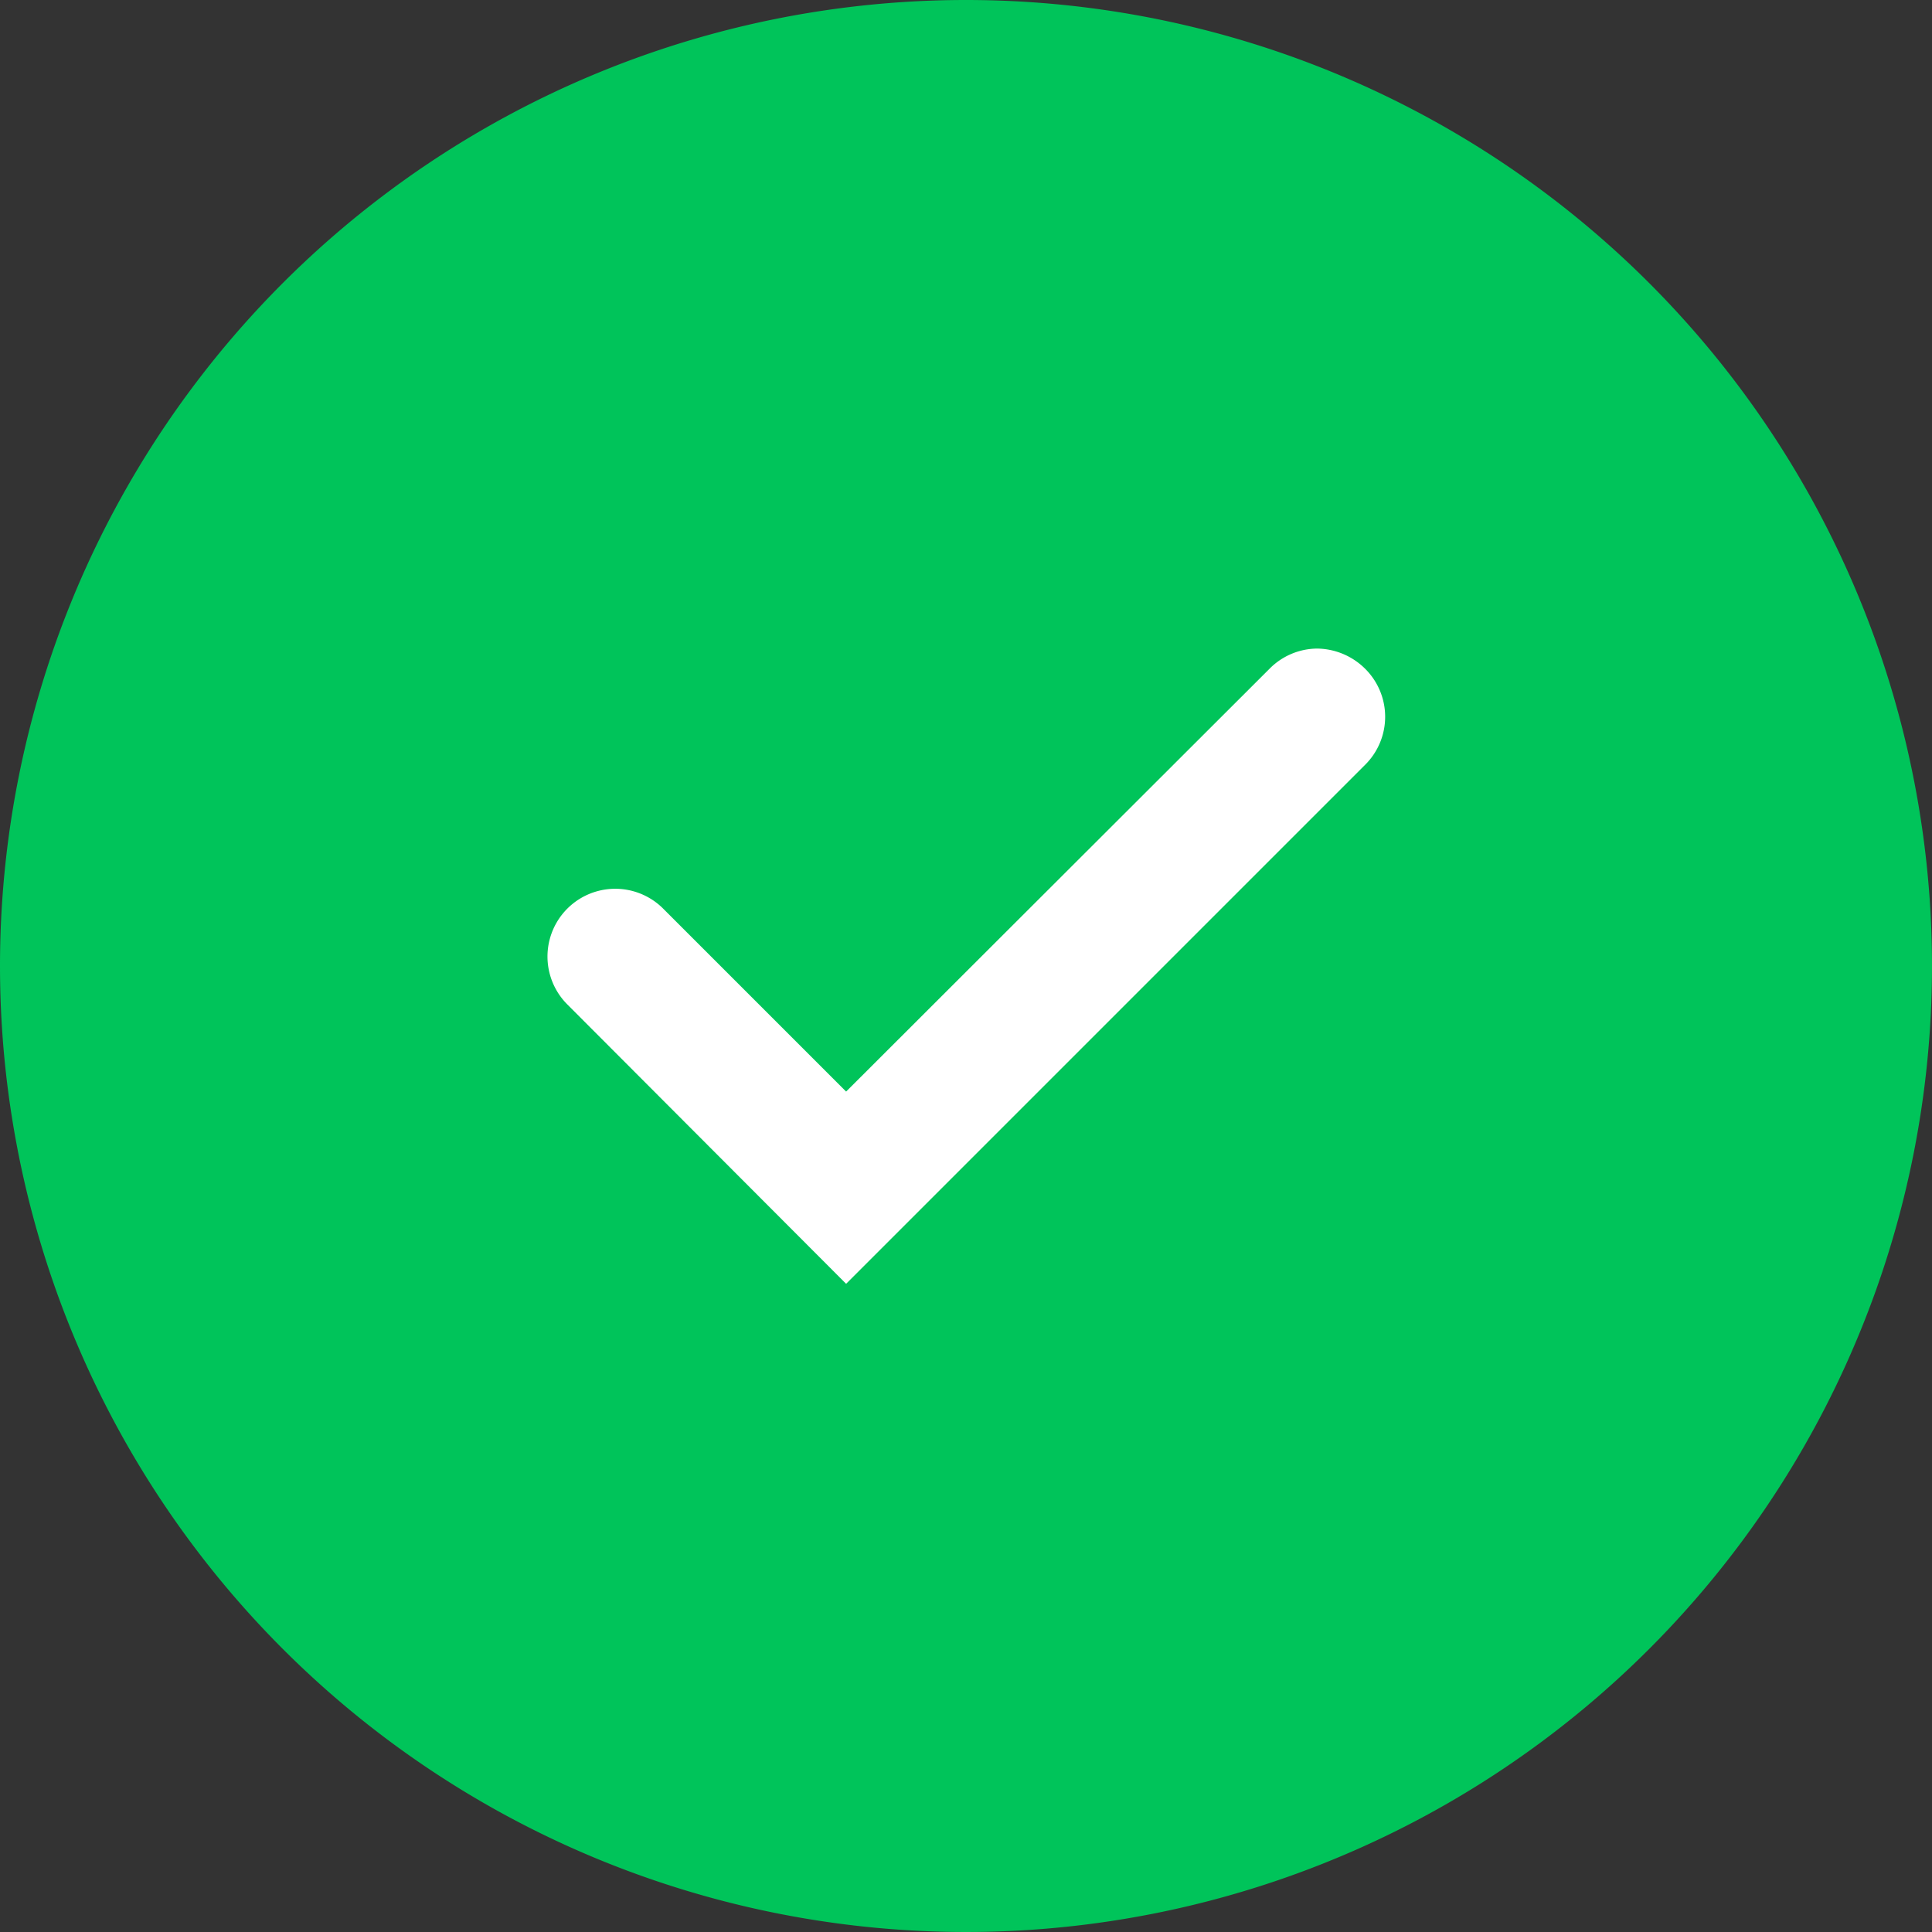 <svg id="Group_12661" data-name="Group 12661" xmlns="http://www.w3.org/2000/svg" width="20" height="20" viewBox="0 0 20 20">
  <rect x="0" y="0" width="20" height="20" fill="#333333" stroke="none"/>
  <path id="Path_25611" data-name="Path 25611" d="M10,0A10,10,0,1,1,0,10,10,10,0,0,1,10,0Z" fill="#00c45a"/>
  <g id="Group_2891" data-name="Group 2891" transform="translate(5.665 6.713)">
    <path id="Path_25612" data-name="Path 25612" d="M16639.166,19291.385a.7.7,0,1,1,.994-.99l1.893,1.893,4.381-4.375a.7.7,0,0,1,.494-.211.716.716,0,0,1,.5.211.7.7,0,0,1,0,.99l-5.375,5.375Z" transform="translate(-16638.959 -19287.701)" fill="#fff"/>
  </g>
</svg>
